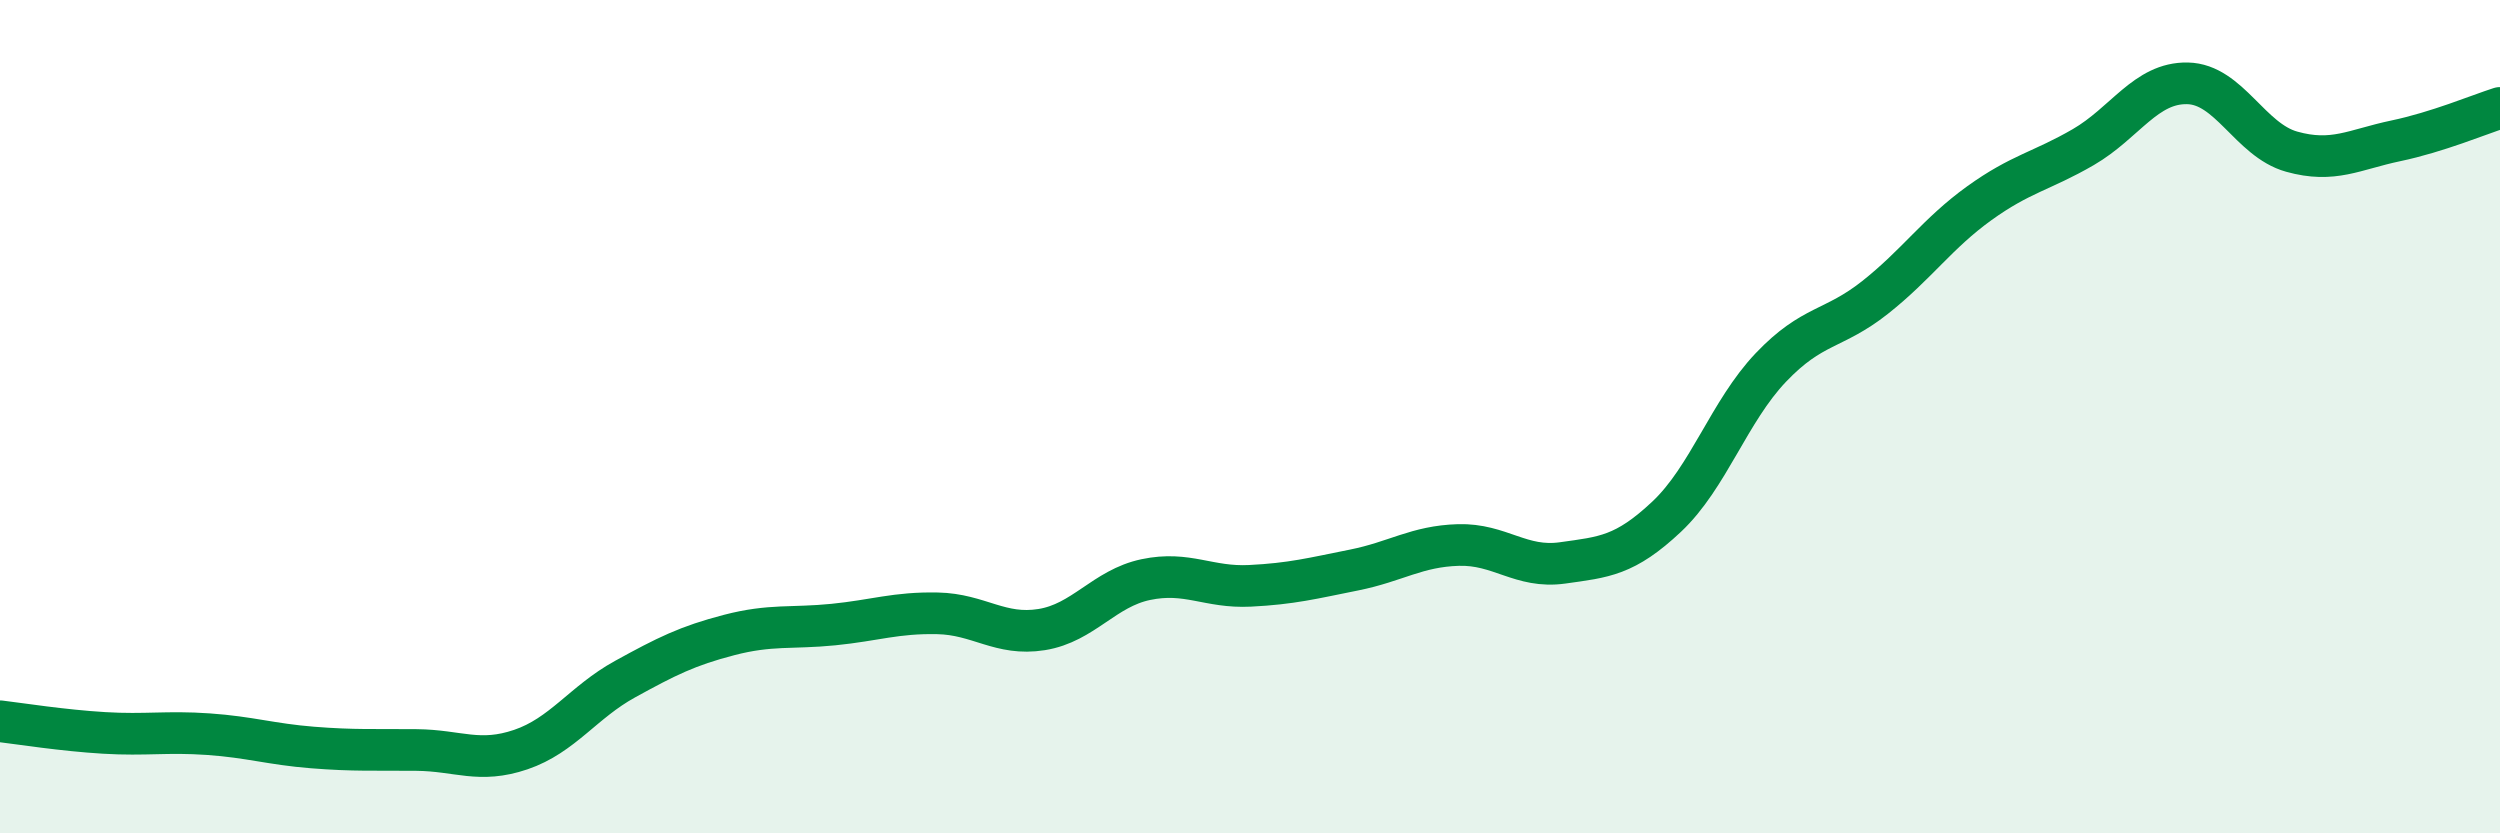 
    <svg width="60" height="20" viewBox="0 0 60 20" xmlns="http://www.w3.org/2000/svg">
      <path
        d="M 0,17.31 C 0.5,17.37 1.5,17.53 2.5,17.59 C 3.5,17.65 4,17.55 5,17.62 C 6,17.69 6.5,17.86 7.5,17.94 C 8.5,18.02 9,17.99 10,18 C 11,18.01 11.5,18.33 12.5,17.99 C 13.5,17.65 14,16.85 15,16.3 C 16,15.75 16.5,15.5 17.5,15.24 C 18.5,14.98 19,15.09 20,14.99 C 21,14.89 21.5,14.7 22.5,14.72 C 23.5,14.74 24,15.27 25,15.11 C 26,14.95 26.5,14.12 27.5,13.91 C 28.5,13.7 29,14.11 30,14.06 C 31,14.01 31.5,13.88 32.5,13.68 C 33.5,13.48 34,13.11 35,13.08 C 36,13.05 36.5,13.65 37.5,13.51 C 38.5,13.37 39,13.34 40,12.4 C 41,11.46 41.5,9.87 42.5,8.82 C 43.5,7.77 44,7.93 45,7.14 C 46,6.35 46.5,5.6 47.5,4.88 C 48.5,4.16 49,4.11 50,3.53 C 51,2.95 51.5,1.98 52.5,2 C 53.5,2.02 54,3.36 55,3.64 C 56,3.92 56.5,3.59 57.5,3.38 C 58.5,3.17 59.5,2.75 60,2.59L60 20L0 20Z"
        fill="#008740"
        opacity="0.1"
        stroke-linecap="round"
        stroke-linejoin="round"
      />
      <path
        d="M 0,17.31 C 0.5,17.37 1.5,17.53 2.5,17.59 C 3.5,17.65 4,17.55 5,17.62 C 6,17.69 6.5,17.86 7.5,17.94 C 8.5,18.02 9,17.99 10,18 C 11,18.01 11.5,18.33 12.5,17.99 C 13.5,17.65 14,16.85 15,16.3 C 16,15.75 16.5,15.5 17.5,15.24 C 18.5,14.98 19,15.09 20,14.99 C 21,14.89 21.5,14.7 22.5,14.72 C 23.5,14.74 24,15.27 25,15.11 C 26,14.95 26.5,14.12 27.5,13.91 C 28.5,13.7 29,14.11 30,14.06 C 31,14.01 31.5,13.88 32.5,13.68 C 33.5,13.48 34,13.11 35,13.08 C 36,13.05 36.5,13.65 37.5,13.51 C 38.5,13.37 39,13.34 40,12.4 C 41,11.46 41.5,9.87 42.5,8.82 C 43.5,7.77 44,7.93 45,7.14 C 46,6.35 46.5,5.6 47.5,4.88 C 48.5,4.16 49,4.11 50,3.53 C 51,2.95 51.5,1.98 52.5,2 C 53.5,2.02 54,3.36 55,3.64 C 56,3.92 56.5,3.59 57.5,3.38 C 58.5,3.17 59.5,2.75 60,2.59"
        stroke="#008740"
        stroke-width="1"
        fill="none"
        stroke-linecap="round"
        stroke-linejoin="round"
      />
    </svg>
  